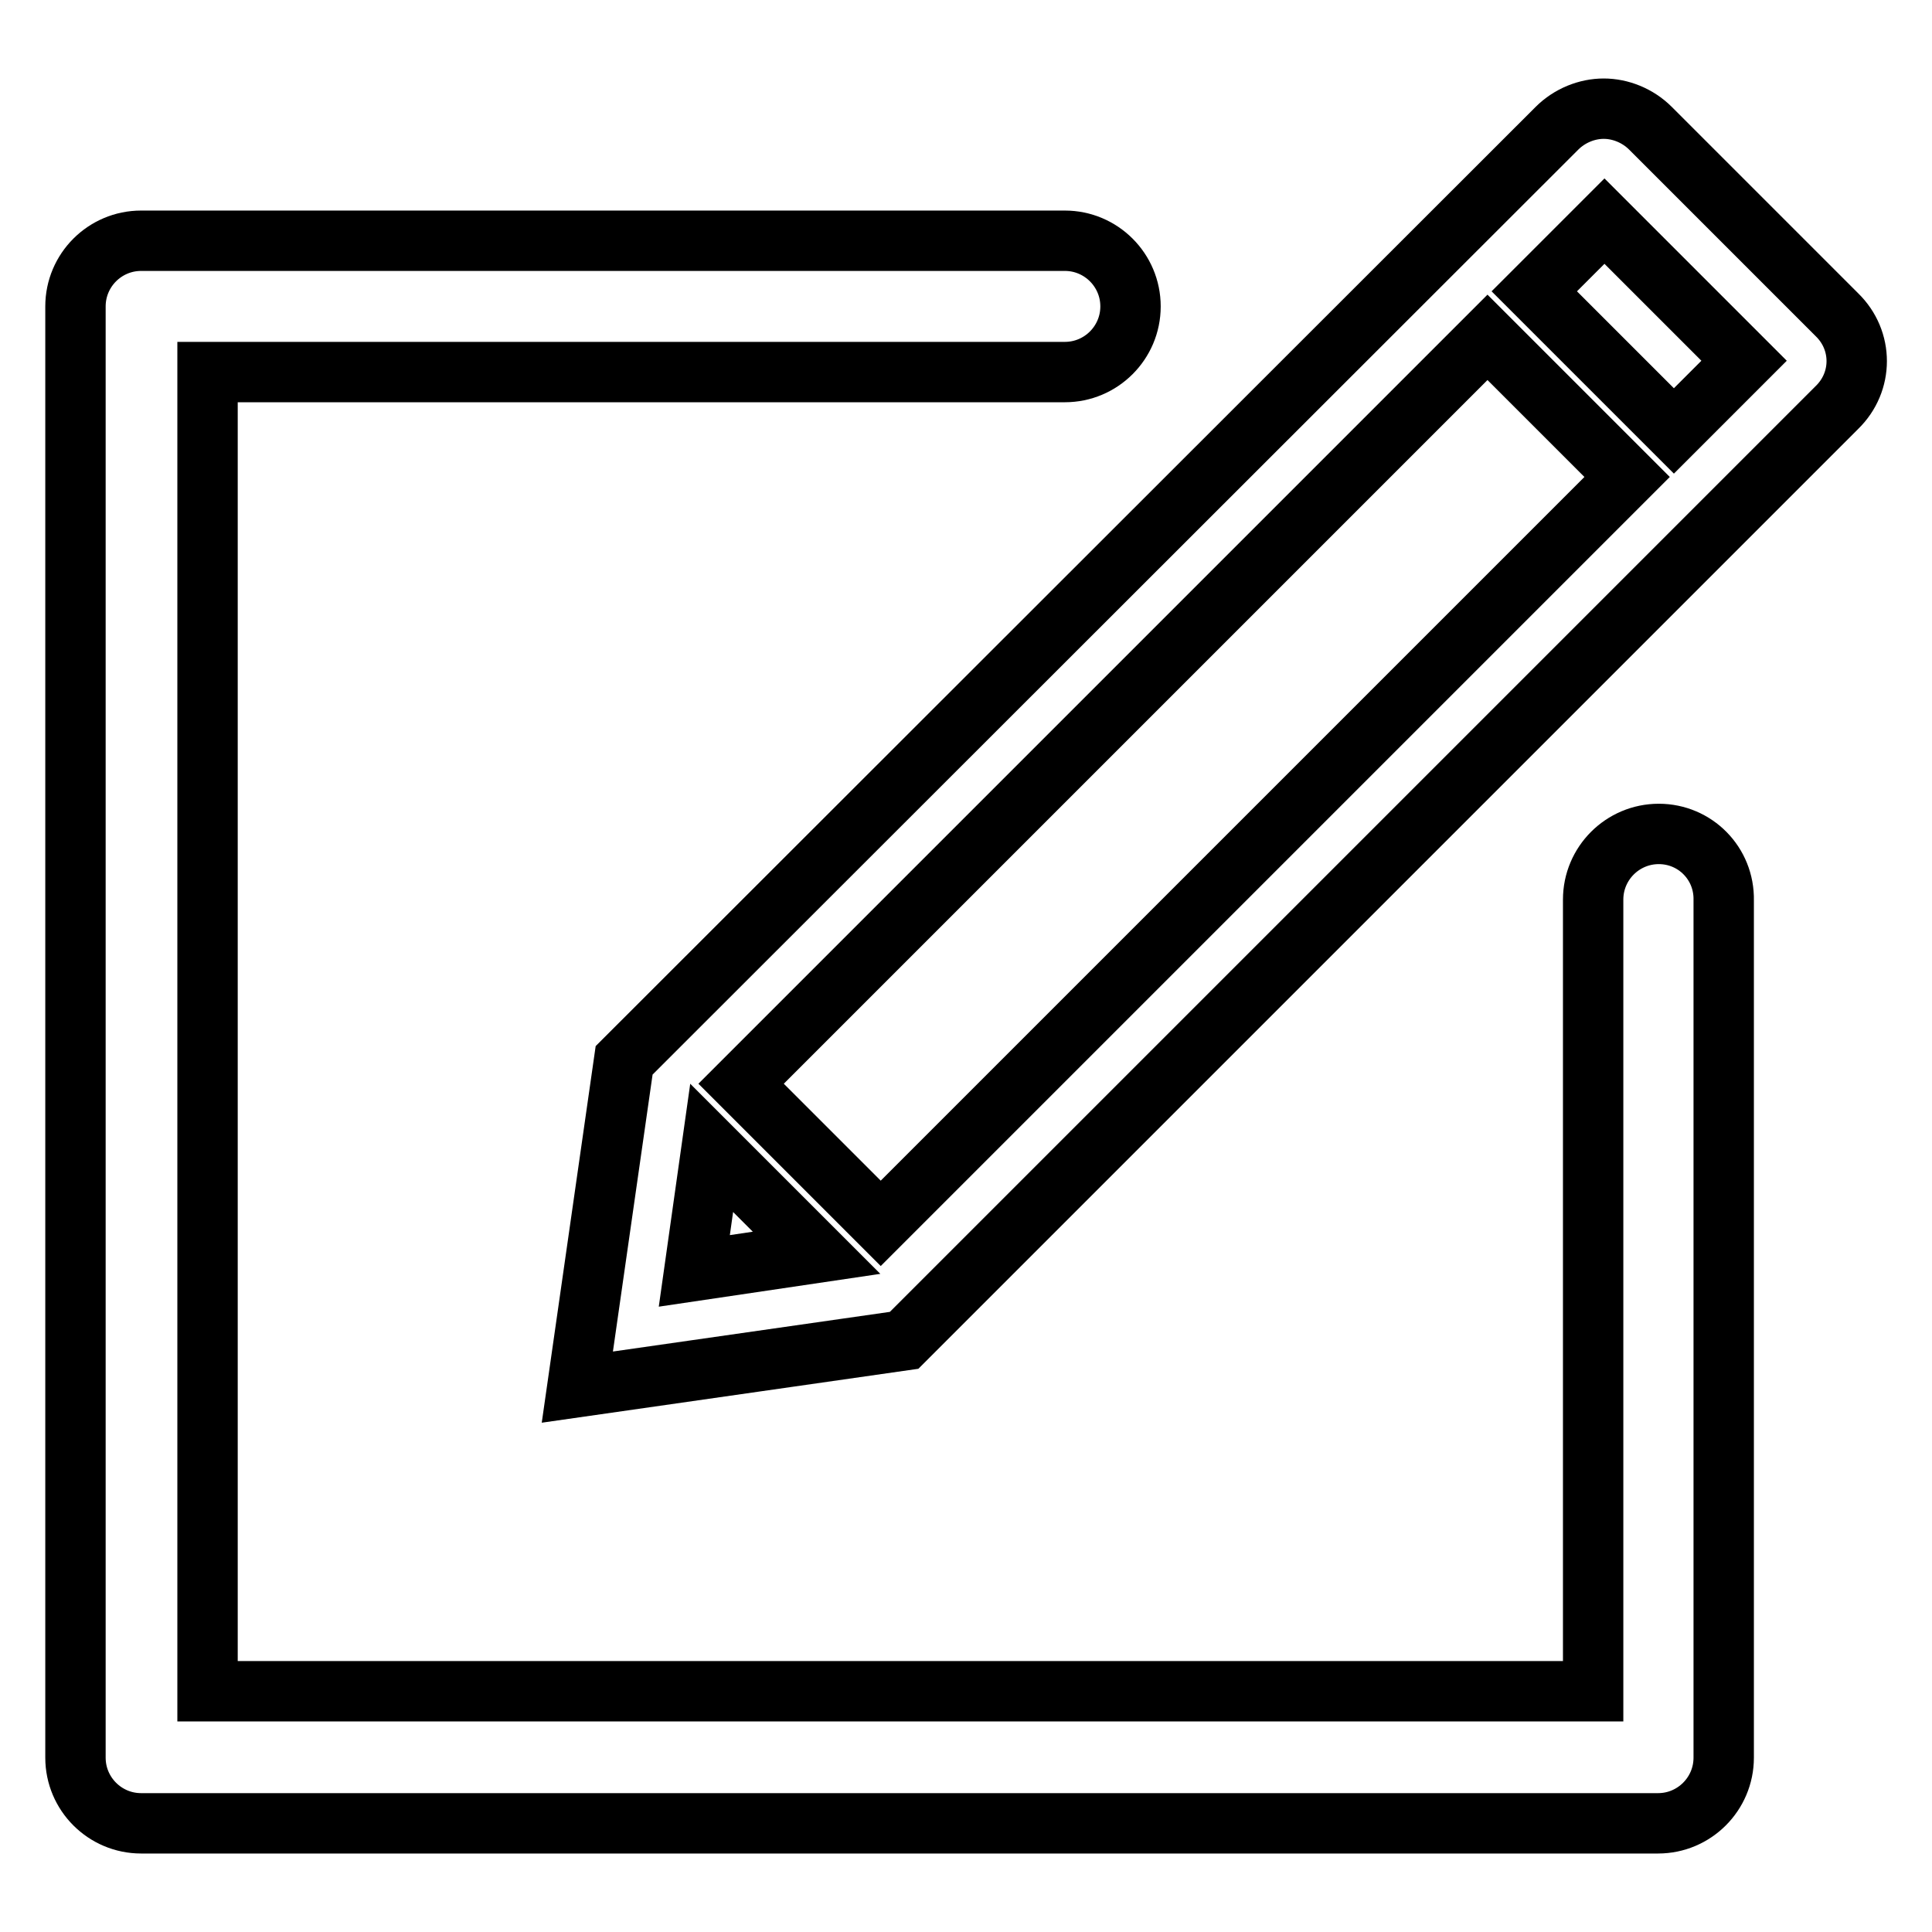 <?xml version="1.0" encoding="utf-8"?>
<!-- Svg Vector Icons : http://www.onlinewebfonts.com/icon -->
<!DOCTYPE svg PUBLIC "-//W3C//DTD SVG 1.1//EN" "http://www.w3.org/Graphics/SVG/1.1/DTD/svg11.dtd">
<svg version="1.1" xmlns="http://www.w3.org/2000/svg" xmlns:xlink="http://www.w3.org/1999/xlink" x="0px" y="0px" viewBox="0 0 256 256" enable-background="new 0 0 256 256" xml:space="preserve">
<g> <path stroke-width="8" fill-opacity="0" stroke="#000000"  d="M243.4,41.7l-24.7-24.7c-1.7-1.7-4-2.6-6.2-2.6c-2.2,0-4.5,0.9-6.2,2.6L82.7,140.5l-6.2,43.3l43.3-6.2 L243.4,54C246.9,50.6,246.9,45.1,243.4,41.7z M98.2,143.6l98.9-98.9l18.5,18.5l-98.9,98.9L98.2,143.6z M94.3,152.1l13.9,13.9 L92,168.4L94.3,152.1z M221.8,57.1l-18.5-18.5l9.3-9.3l18.5,18.5L221.8,57.1z M219.8,110.5c-4.8,0-8.7,3.9-8.7,8.7v104.9H27.5V49.3 h113.6c4.8,0,8.7-3.9,8.7-8.7c0-4.8-3.9-8.7-8.7-8.7H18.7c-4.8,0-8.7,3.9-8.7,8.7v192.3c0,4.8,3.9,8.7,8.7,8.7h201 c4.8,0,8.7-3.9,8.7-8.7V119.3C228.5,114.4,224.6,110.5,219.8,110.5z"/></g>
</svg>